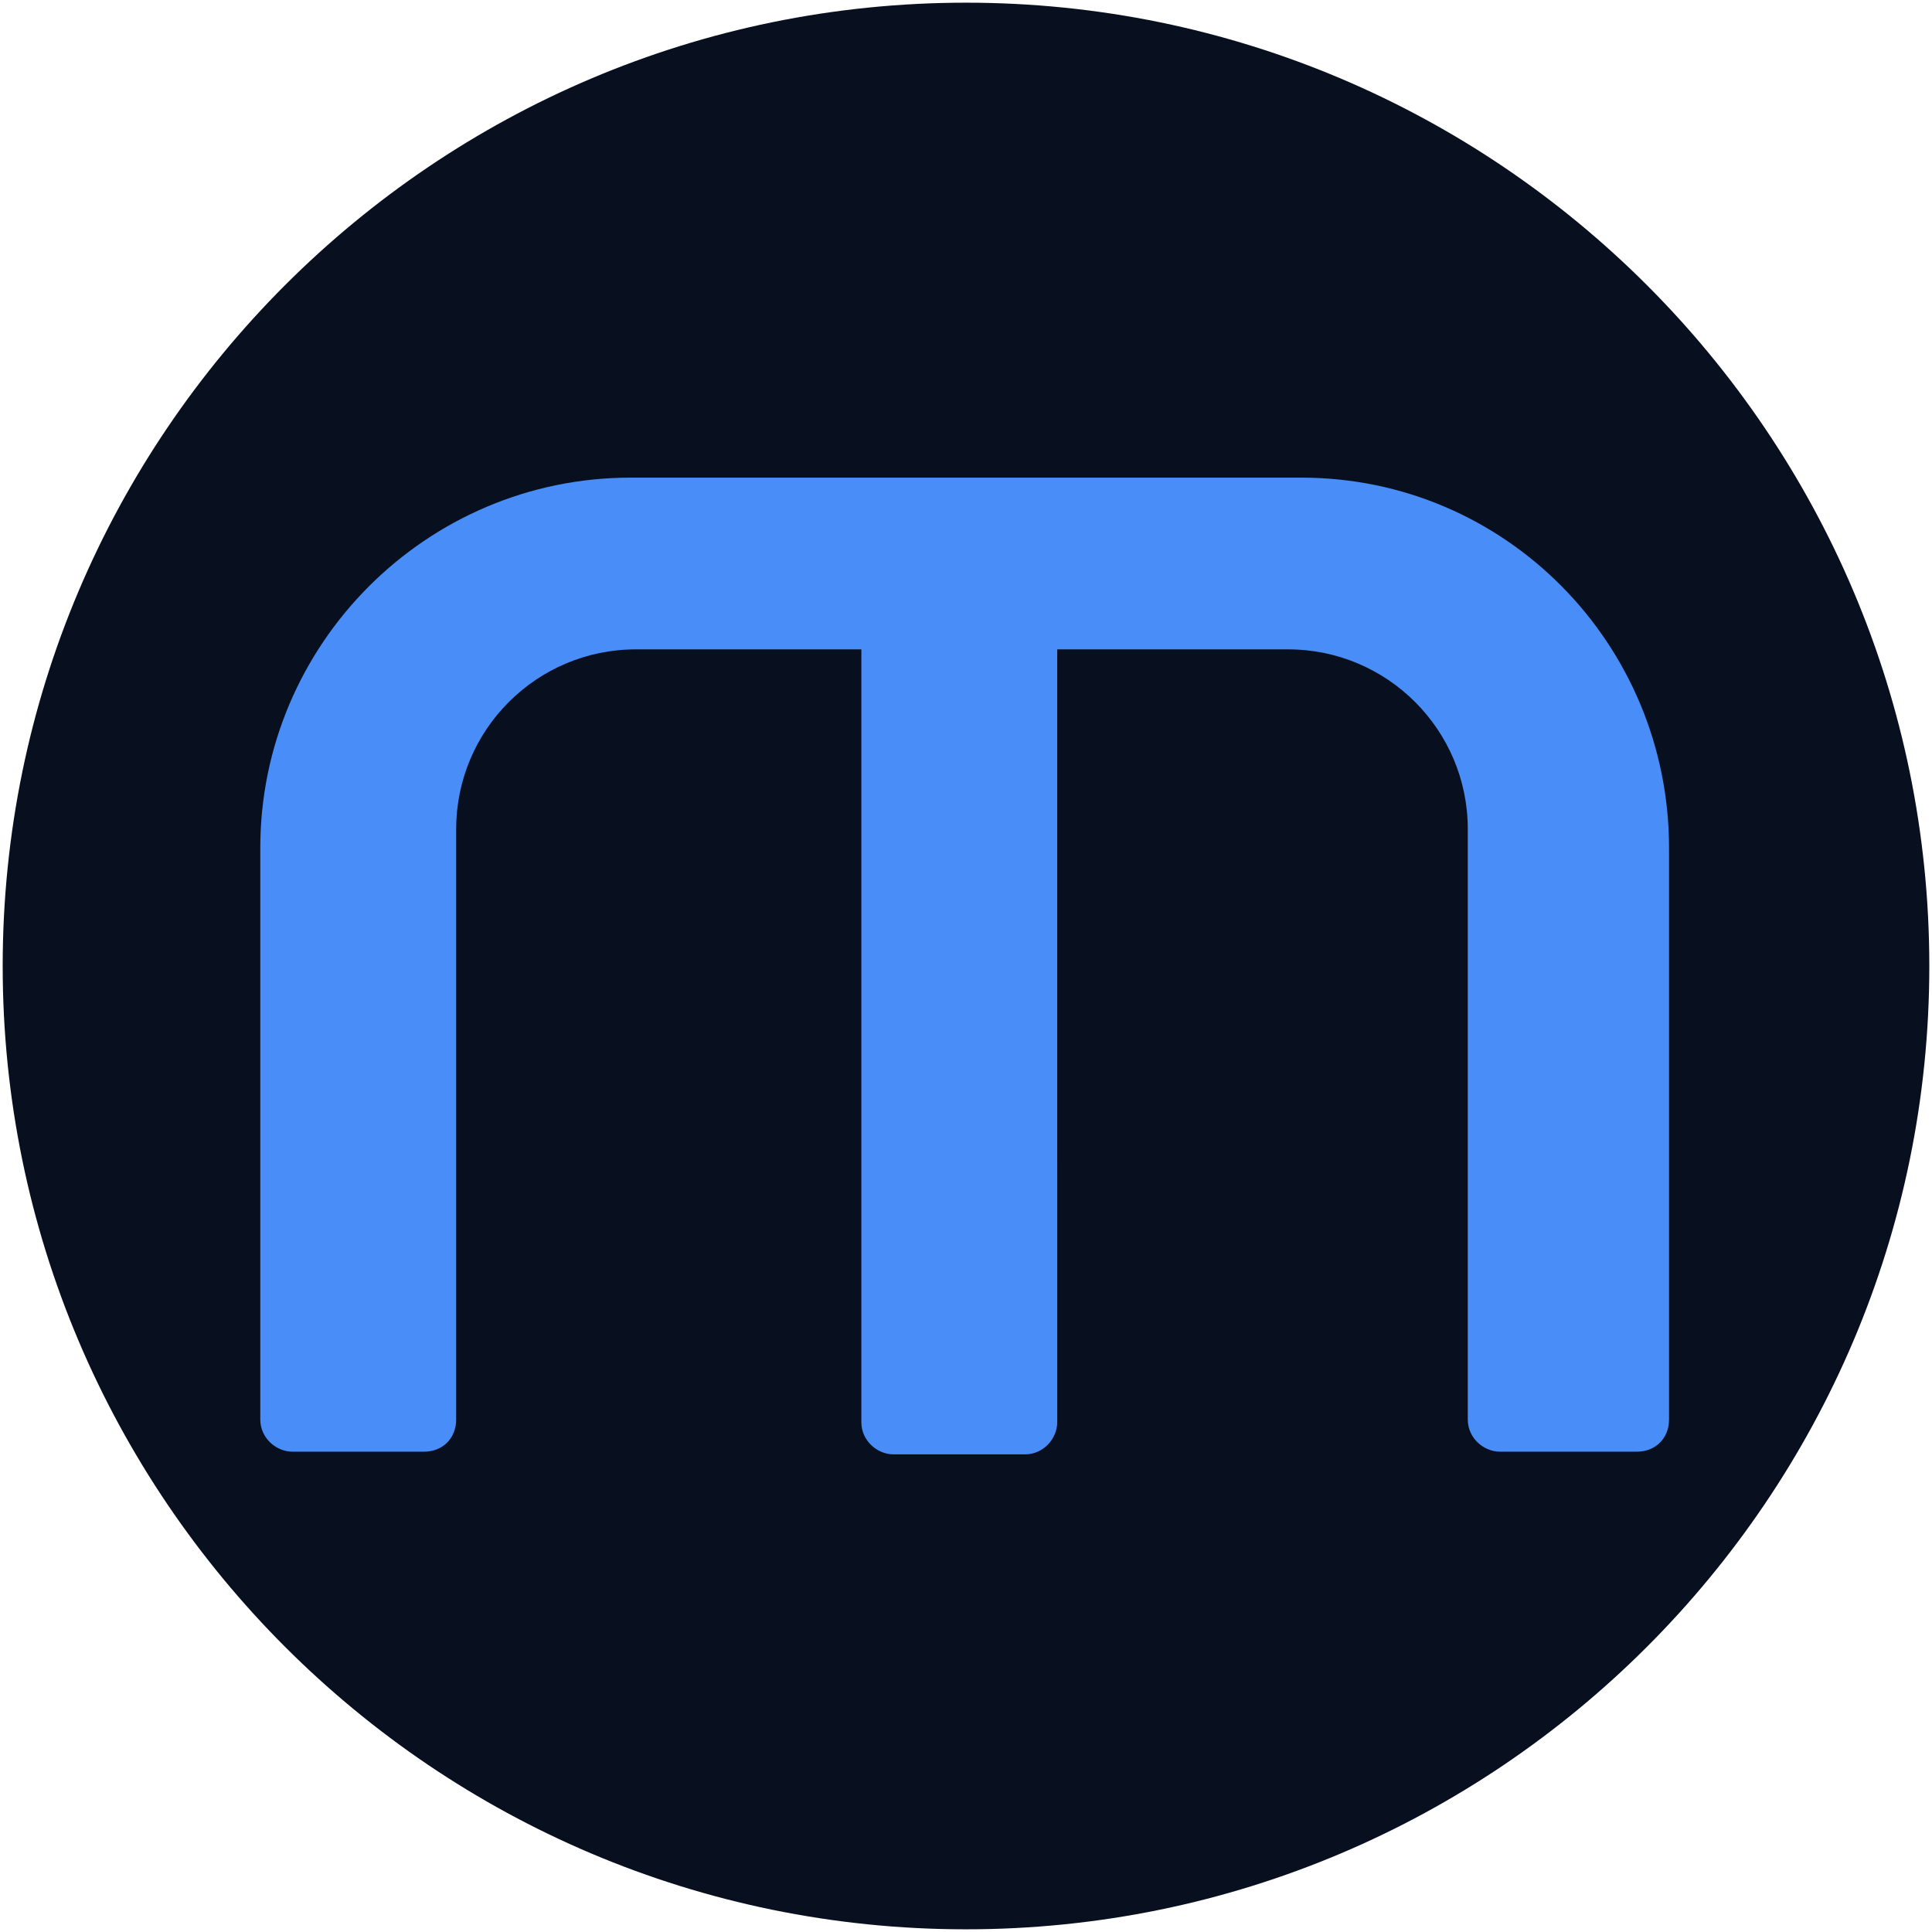 <?xml version="1.0" encoding="utf-8"?>
<!-- Generator: Adobe Illustrator 28.1.0, SVG Export Plug-In . SVG Version: 6.00 Build 0)  -->
<svg version="1.1" id="Vrstva_1" xmlns="http://www.w3.org/2000/svg" xmlns:xlink="http://www.w3.org/1999/xlink" x="0px" y="0px"
	 viewBox="0 0 72 72" style="enable-background:new 0 0 72 72;" xml:space="preserve">
<style type="text/css">
	.st0{fill:#08101F;}
	.st1{fill:#488DF8;}
</style>
<g>
	<path class="st0" d="M36,0.1L36,0.1c19.8,0,35.9,16.1,35.9,35.9l0,0c0,19.8-16.1,35.9-35.9,35.9l0,0C16.2,71.9,0.1,55.8,0.1,36l0,0
		C0.1,16.2,16.2,0.1,36,0.1z"/>
	<path class="st1" d="M48.5,17.8H23.5c-7.6,0-13.8,6.2-13.8,13.8v21.3c0,0.7,0.6,1.2,1.2,1.2h4.9c0.7,0,1.2-0.5,1.2-1.2v-22
		c0-3.7,3-6.7,6.7-6.7h8.4v28.8c0,0.7,0.6,1.2,1.2,1.2h4.9c0.7,0,1.2-0.6,1.2-1.2V24.2h8.6c3.7,0,6.7,3,6.7,6.7v22
		c0,0.7,0.6,1.2,1.2,1.2H61c0.7,0,1.2-0.5,1.2-1.2V31.6C62.2,24,56.1,17.8,48.5,17.8z"/>
</g>
</svg>
